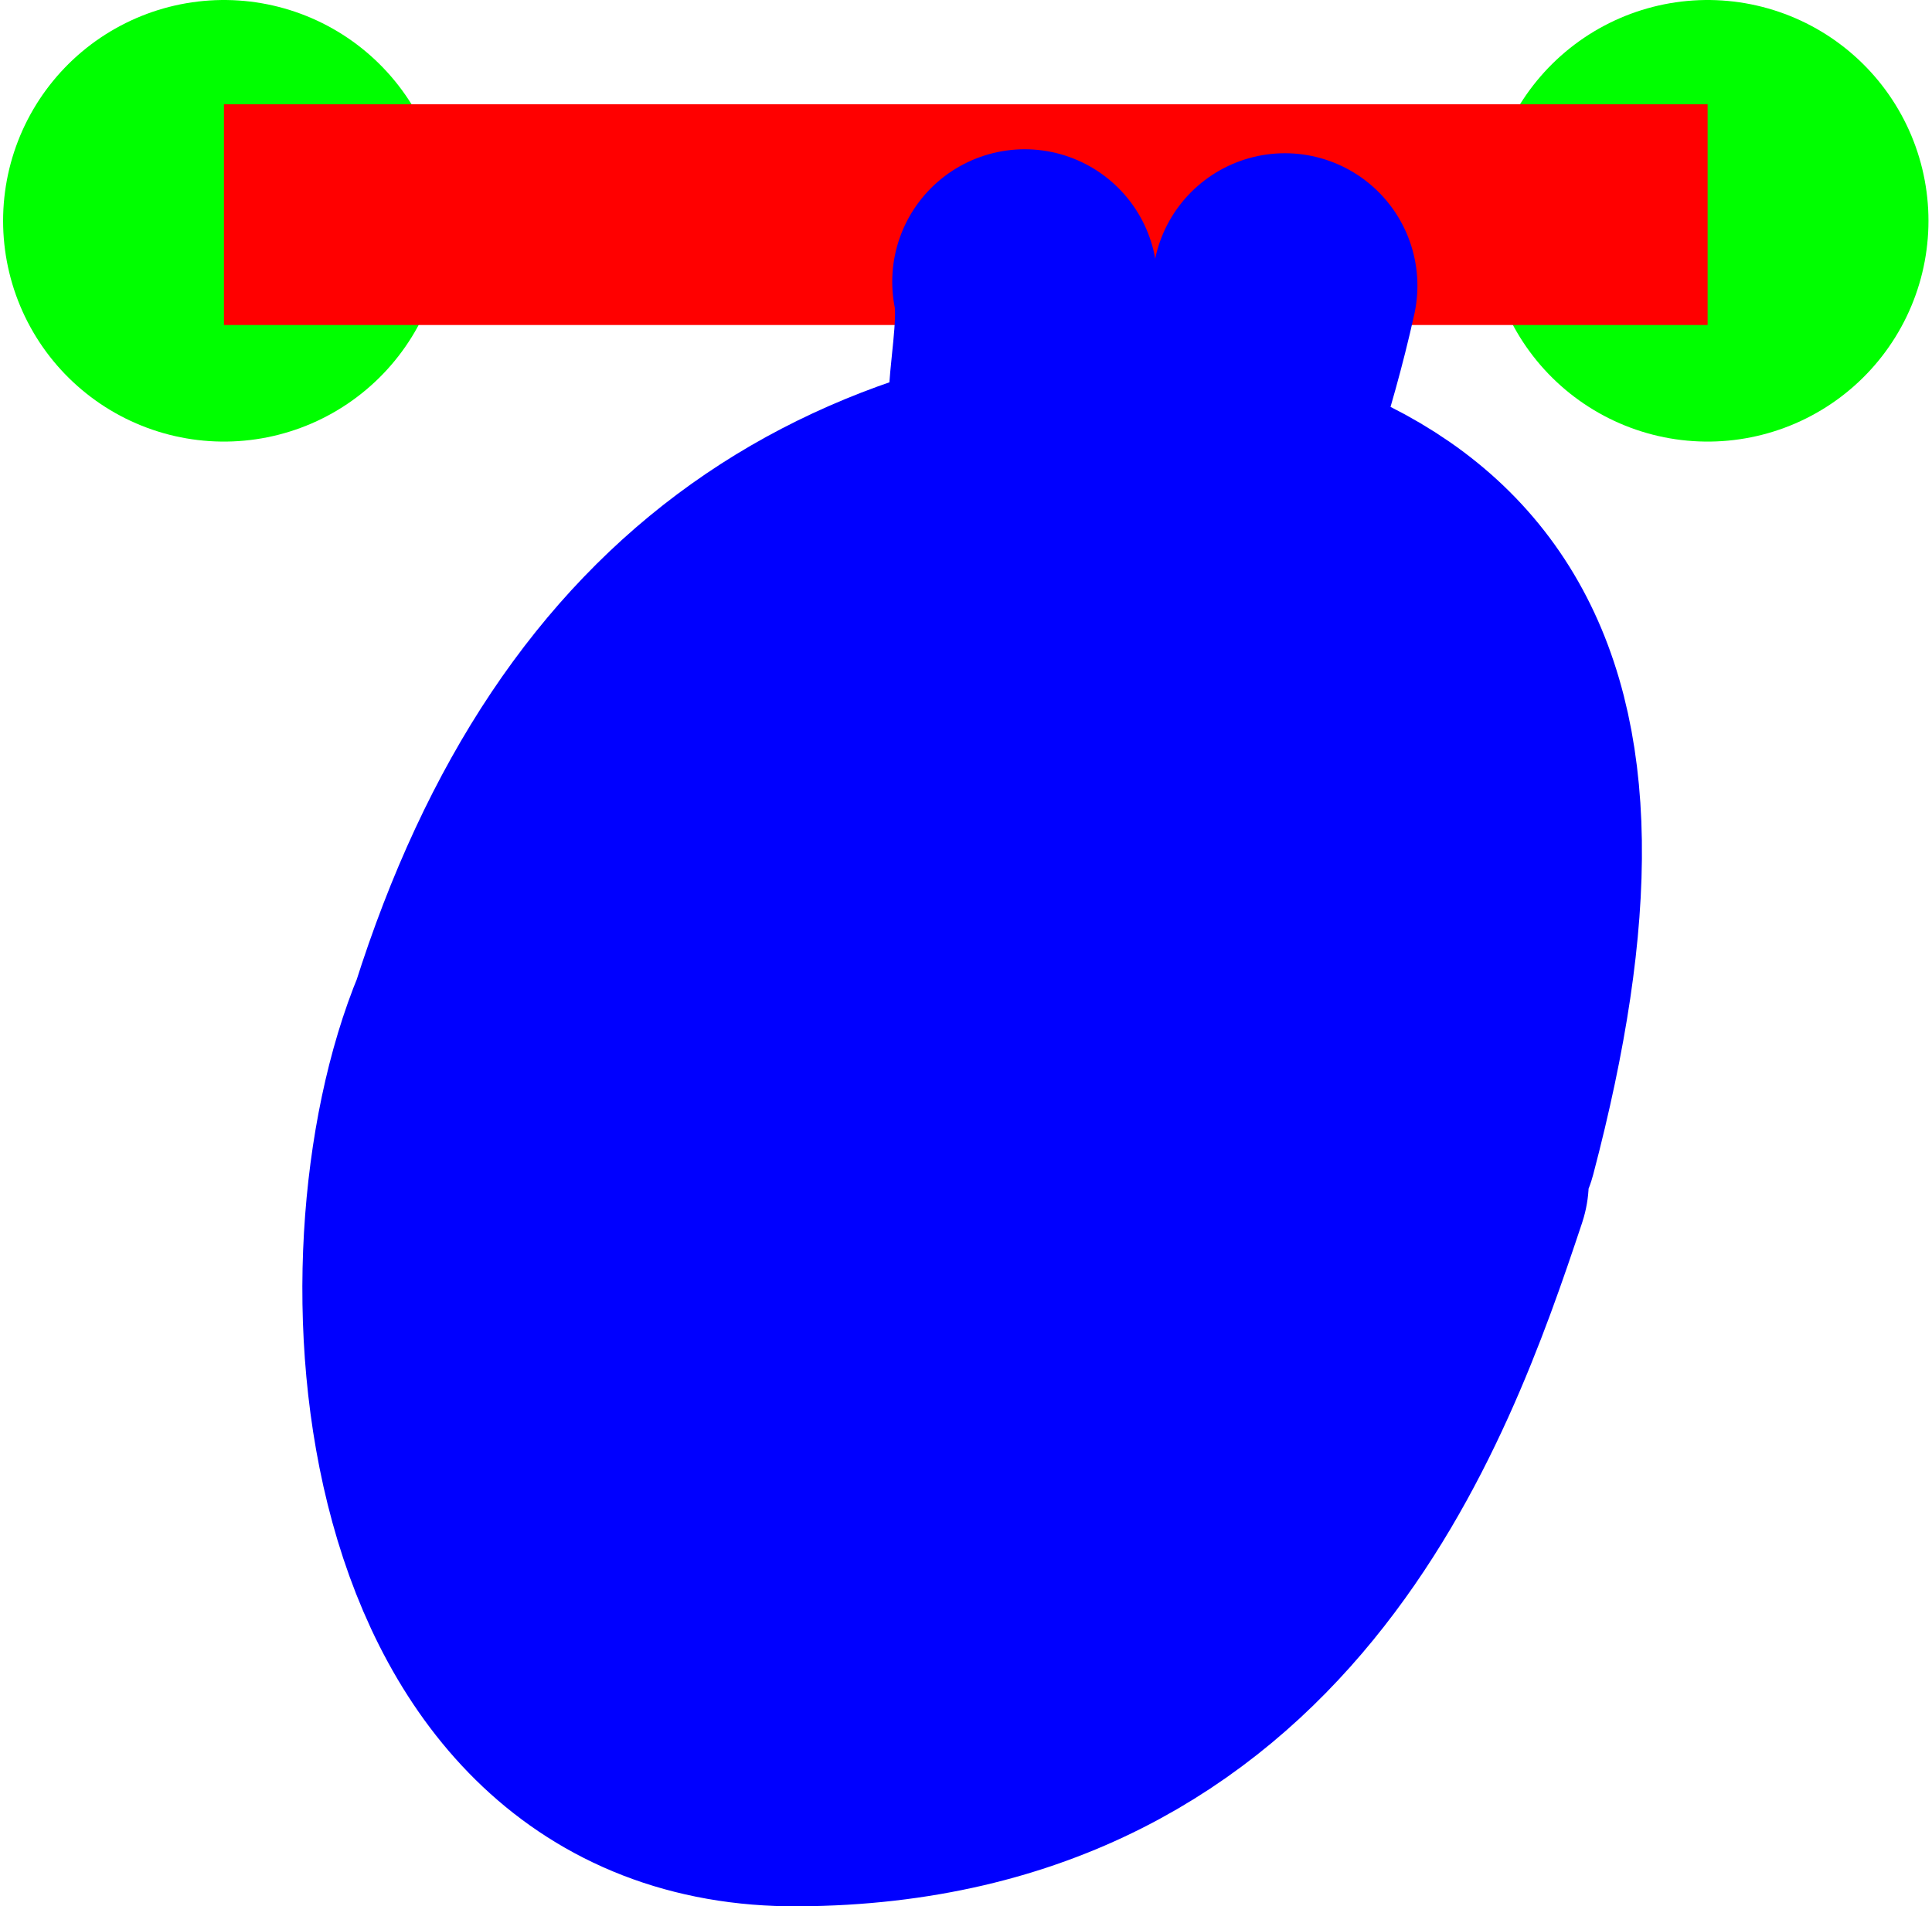 <?xml version="1.0" encoding="UTF-8" standalone="no"?>
<!-- Created with Inkscape (http://www.inkscape.org/) -->

<svg
   xmlns:dc="http://purl.org/dc/elements/1.1/"
   xmlns:cc="http://creativecommons.org/ns#"
   xmlns:rdf="http://www.w3.org/1999/02/22-rdf-syntax-ns#"
   xmlns:svg="http://www.w3.org/2000/svg"
   xmlns="http://www.w3.org/2000/svg"
   xmlns:sodipodi="http://sodipodi.sourceforge.net/DTD/sodipodi-0.dtd"
   xmlns:inkscape="http://www.inkscape.org/namespaces/inkscape"
   width="4.374"
   height="4.317"
   id="svg2"
   version="1.1"
   inkscape:version="0.92.4 (5da689c313, 2019-01-14)"
   sodipodi:docname="L(_al_ rechtswendig)__NEU.svg">
  <defs
     id="defs4" />
  <sodipodi:namedview
     id="base"
     pagecolor="#ffffff"
     bordercolor="#666666"
     borderopacity="1.0"
     inkscape:pageopacity="0.0"
     inkscape:pageshadow="2"
     inkscape:zoom="181.019336"
     inkscape:cx="1.57590636"
     inkscape:cy="2.03706051"
     inkscape:document-units="cm"
     inkscape:current-layer="layer1"
     showgrid="true"
     units="cm"
     inkscape:snap-object-midpoints="false"
     inkscape:snap-grids="false"
     inkscape:snap-to-guides="true"
     inkscape:snap-global="true"
     gridtolerance="10"
     inkscape:pagecheckerboard="false"
     fit-margin-top="0"
     fit-margin-left="0"
     fit-margin-right="0"
     fit-margin-bottom="0"
     showguides="true"
     inkscape:guide-bbox="true">
    <inkscape:grid
       type="xygrid"
       id="grid2985"
       empspacing="5"
       visible="true"
       enabled="true"
       snapvisiblegridlinesonly="true"
       units="cm"
       spacingx="3.78"
       spacingy="3.78"
       originx="-158.056"
       originy="-331.302" />
    <sodipodi:guide
       position="0.507,1.788"
       orientation="1,0"
       id="guide1401"
       inkscape:locked="false" />
    <sodipodi:guide
       position="3.866,2.593"
       orientation="1,0"
       id="guide1403"
       inkscape:locked="false" />
  </sodipodi:namedview>
  <g
     inkscape:label="Ebene 1"
     inkscape:groupmode="layer"
     id="layer1"
     transform="translate(-158.056,-716.744)">
    <path
       style="color:#000000;display:inline;overflow:visible;visibility:visible;fill:#00ff00;stroke:#00ff00;stroke-width:1;stroke-linecap:round;stroke-linejoin:round;stroke-miterlimit:4;stroke-dasharray:none;stroke-dashoffset:0;stroke-opacity:1;marker:none;enable-background:accumulate"
       d="m 161.922,717.244 v 0"
       id="path5331-8-1-7-0-9-0"
       inkscape:connector-curvature="0"
       sodipodi:nodetypes="cc"
       inkscape:label="K0A" />
    <path
       style="color:#000000;display:inline;overflow:visible;visibility:visible;fill:#00ff00;stroke:#00ff00;stroke-width:1;stroke-linecap:round;stroke-linejoin:round;stroke-miterlimit:4;stroke-dasharray:none;stroke-dashoffset:0;stroke-opacity:1;marker:none;enable-background:accumulate"
       d="m 158.563,717.244 v 0"
       id="path5331-8-1-7-0-89-6"
       inkscape:connector-curvature="0"
       sodipodi:nodetypes="cc"
       inkscape:label="K0E" />
    <path
       style="color:#000000;display:inline;overflow:visible;visibility:visible;fill:#000000;stroke:#ff0000;stroke-width:0.5;stroke-linecap:butt;stroke-linejoin:miter;stroke-miterlimit:4;stroke-dasharray:none;stroke-dashoffset:0;stroke-opacity:1;marker:none;enable-background:accumulate"
       d="m 158.563,717.23 h 3.359"
       id="path5331-8-1-6-4"
       inkscape:connector-curvature="0"
       sodipodi:nodetypes="cc"
       inkscape:label="Grundlinie und Breite" />
    <path
       style="color:#000000;display:inline;overflow:visible;visibility:visible;fill:none;fill-rule:evenodd;stroke:#0000ff;stroke-width:0.6;stroke-linecap:round;stroke-linejoin:round;stroke-miterlimit:4;stroke-dasharray:none;stroke-dashoffset:0;stroke-opacity:1;marker:none;enable-background:accumulate"
       d="m 160.376,717.382 c 0.032,0.156 -0.075,0.408 0.063,0.406 0.919,0.062 1.211,0.486 0.934,1.539 -1.332,1.747 -2.269,0.869 -1.704,-0.239 0.433,-1.117 1.749,-0.862 1.163,0.024 -0.479,1.007 -1.317,1.033 -0.621,-0.033 0.345,-0.529 0.972,-0.064 1.142,0.34 -0.16,0.481 -0.464,1.336 -1.491,1.342 -0.863,0.005 -0.936,-1.169 -0.716,-1.697 0.29,-0.917 0.875,-1.271 1.703,-1.277 0,0 0.068,-0.179 0.116,-0.396"
       id="path11207-3"
       inkscape:connector-curvature="0"
       sodipodi:nodetypes="cccccsccccc"
       inkscape:label="l" />
  </g>
</svg>
